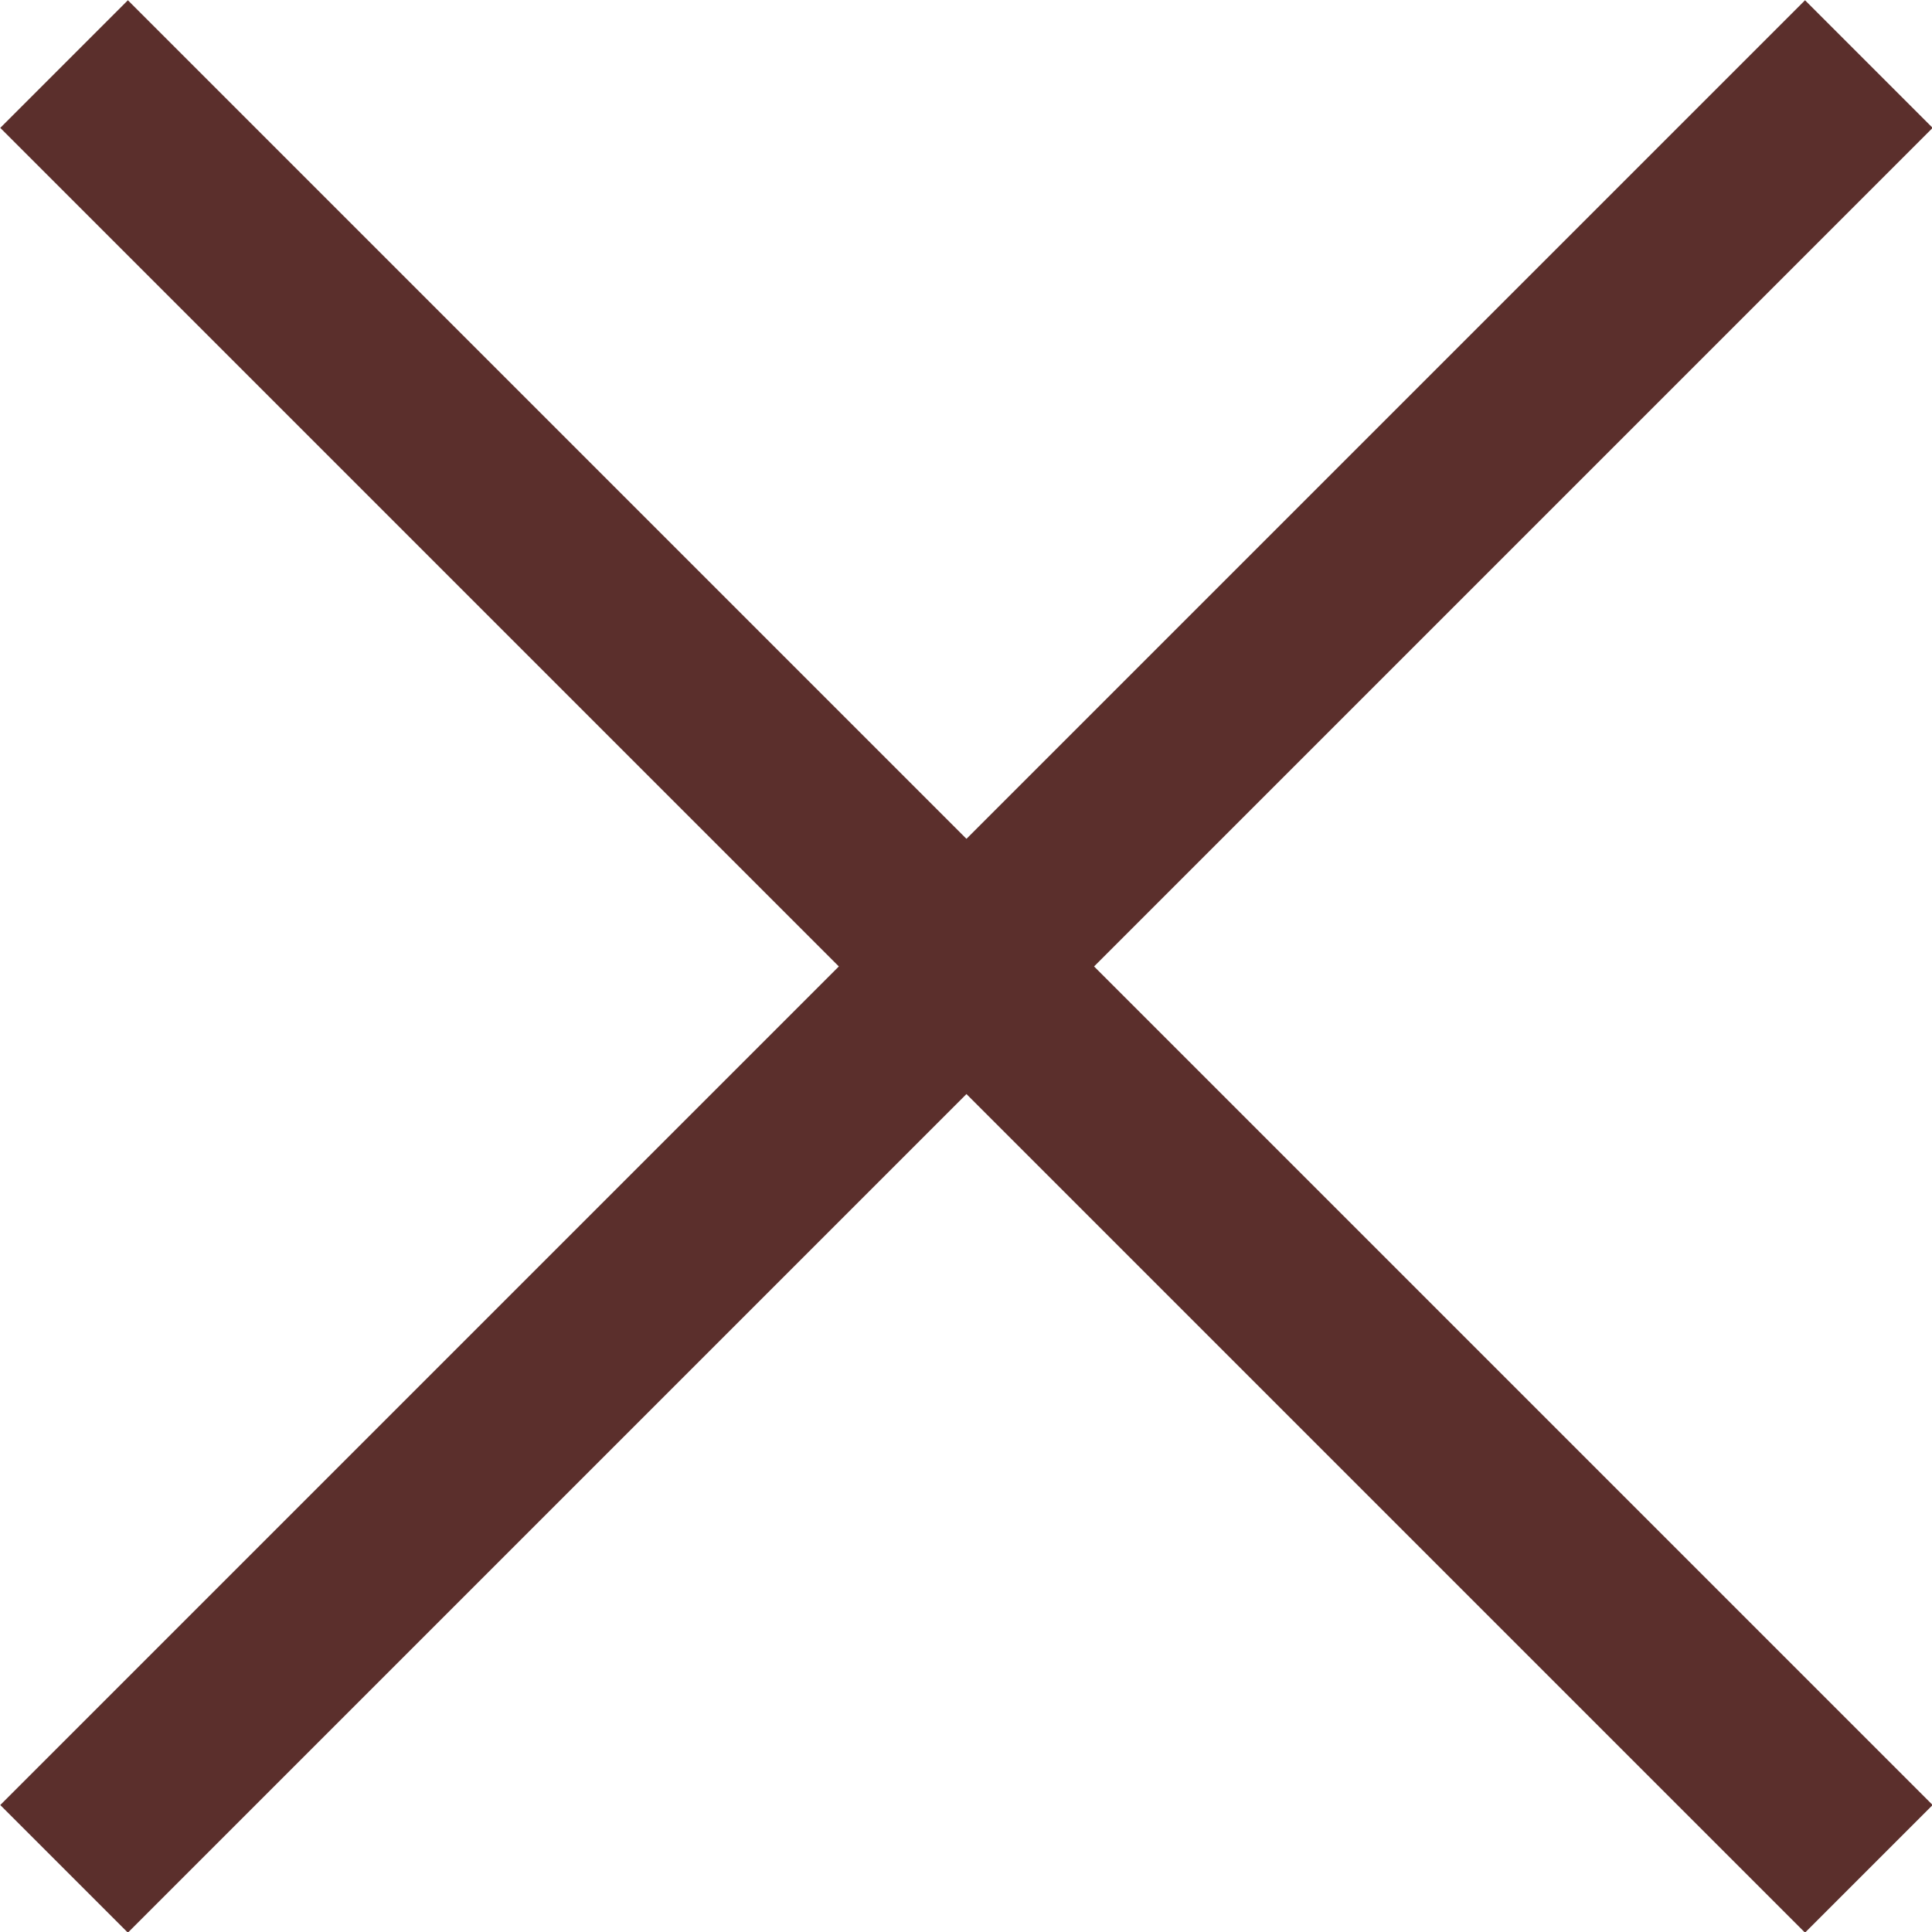 <?xml version="1.0" encoding="UTF-8"?><svg id="Layer_2" xmlns="http://www.w3.org/2000/svg" viewBox="0 0 21.41 21.41"><g id="_プライバシー"><g><line x1=".71" y1=".71" x2="20.71" y2="20.71" style="fill:none; stroke:#5B2F2C; stroke-miterlimit:1; stroke-width:2px;"/><line x1="20.71" y1=".71" x2=".71" y2="20.71" style="fill:none; stroke:#5B2F2C; stroke-miterlimit:1; stroke-width:2px;"/></g></g></svg>